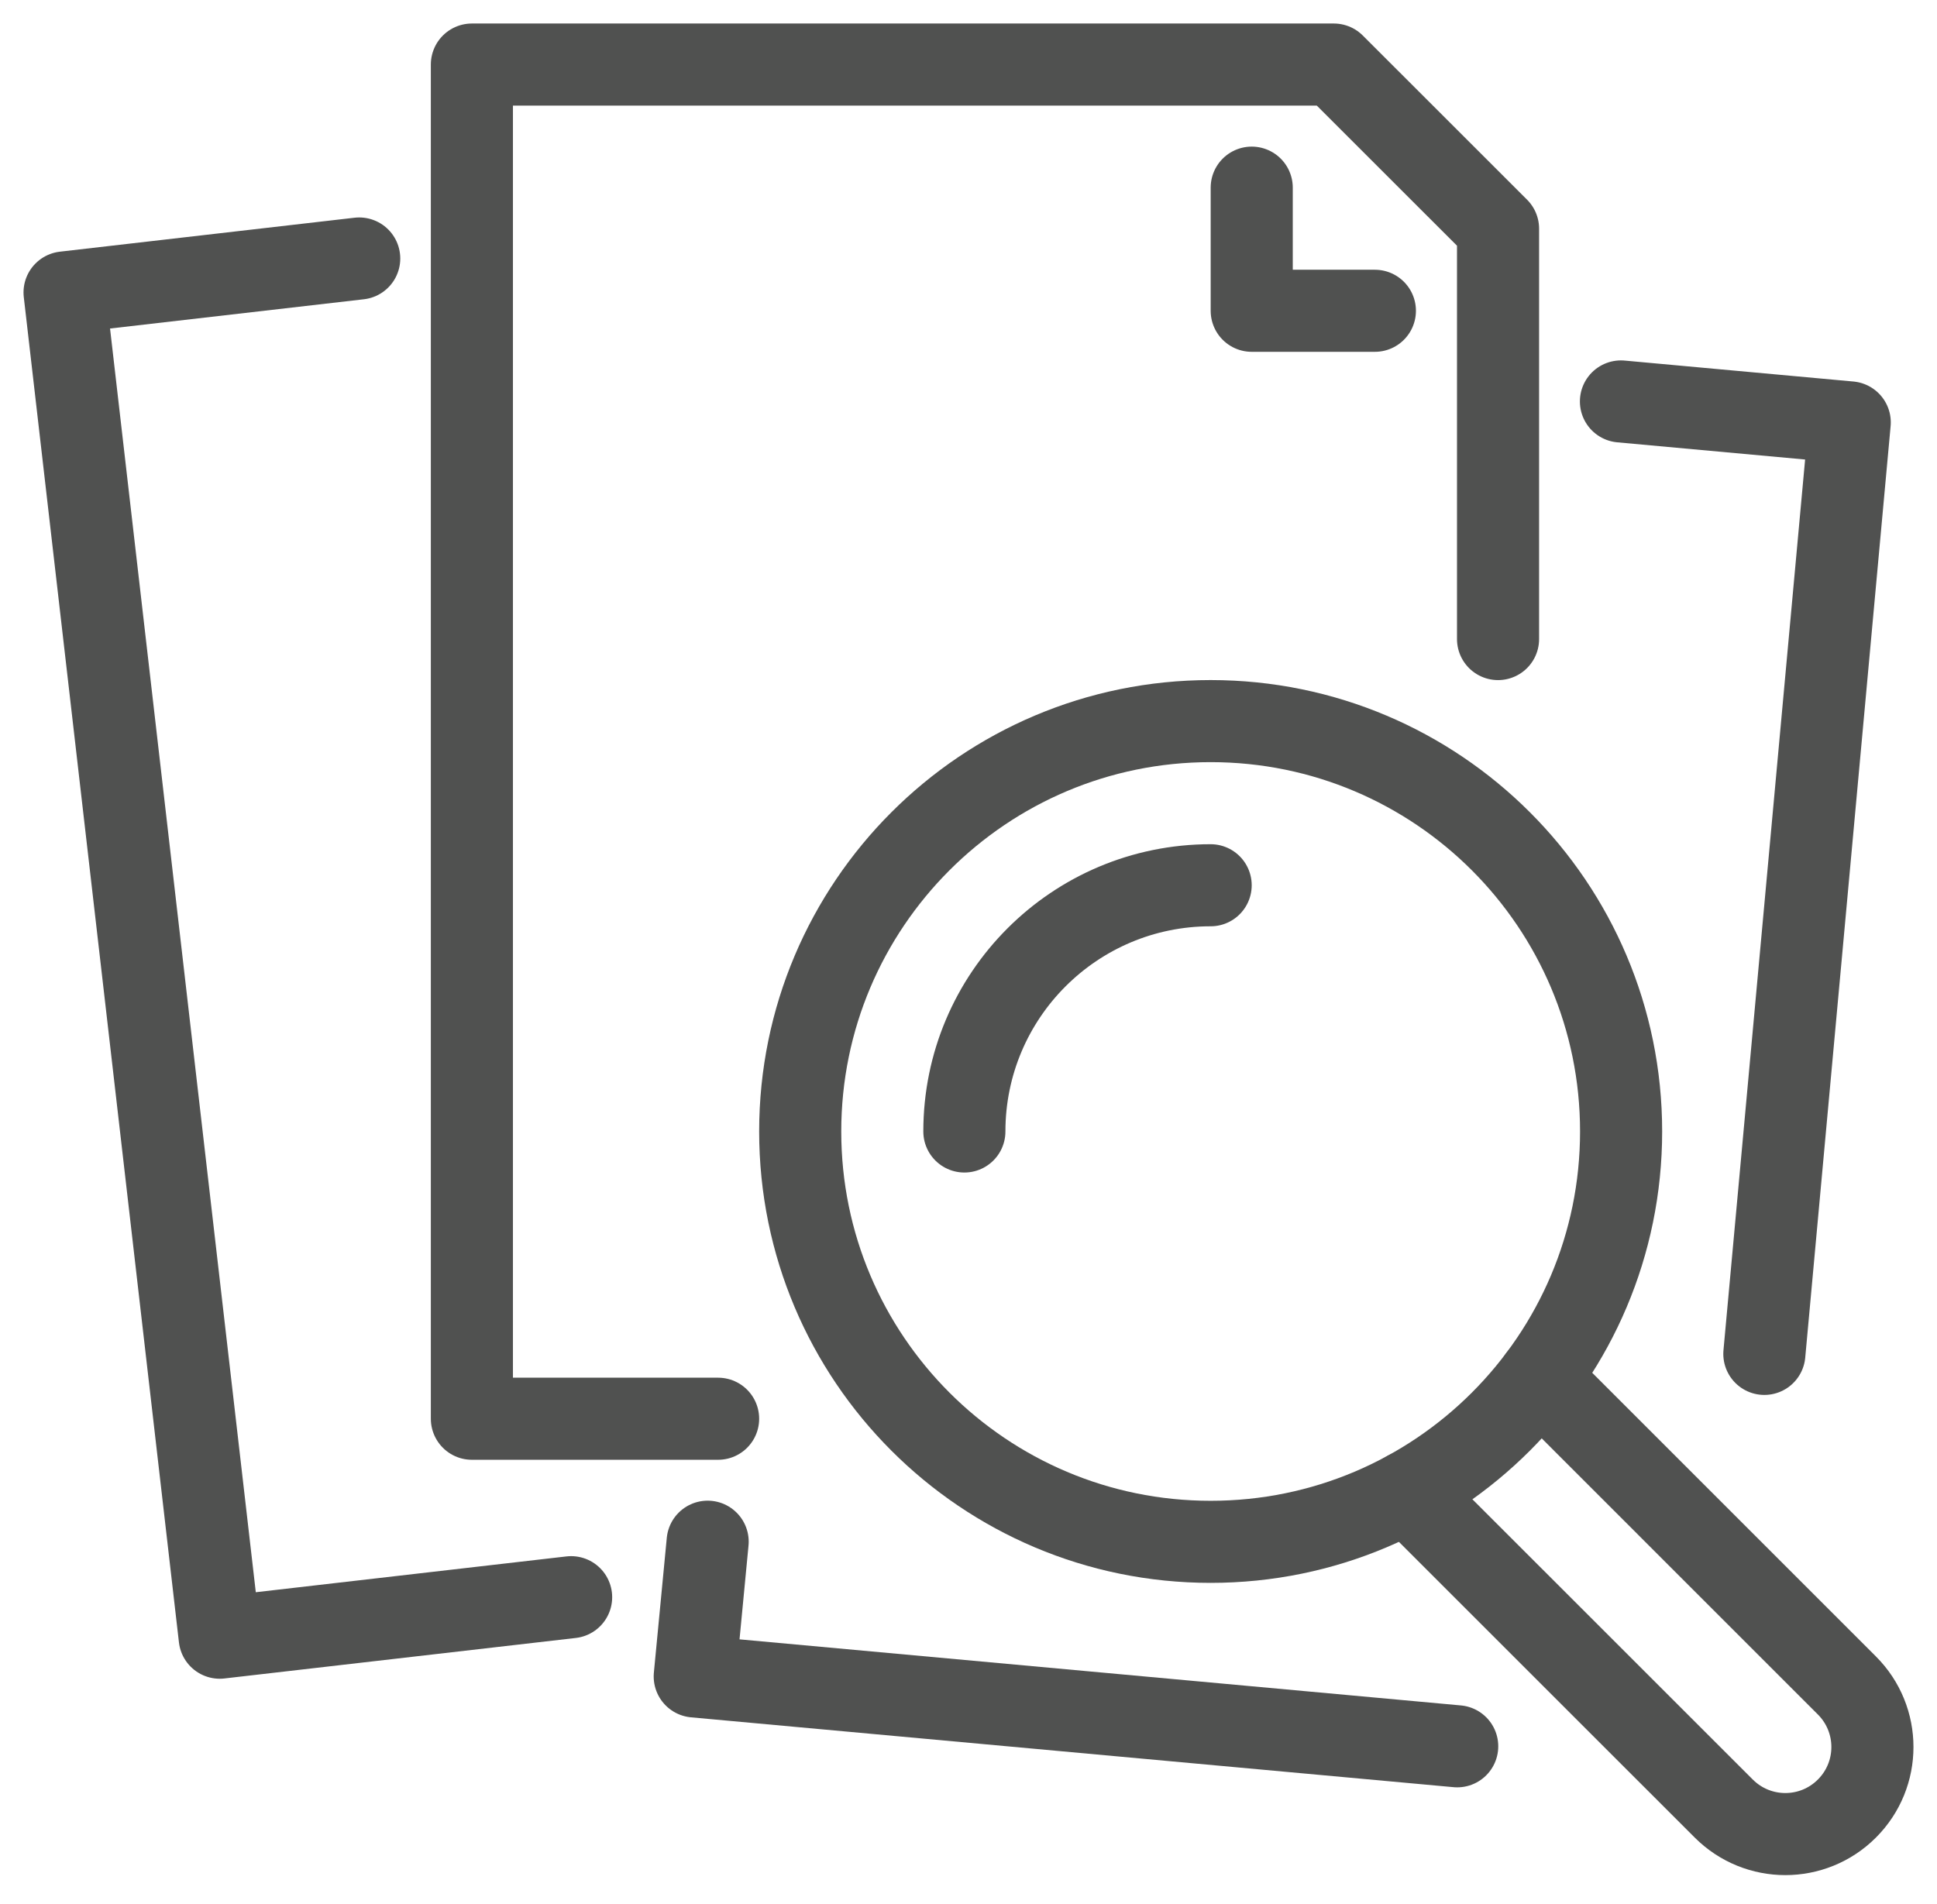<svg width="60" height="59" viewBox="0 0 60 59" fill="none" xmlns="http://www.w3.org/2000/svg">
<path d="M22.244 43.957H14.617V2H41.315L46.403 7.086V19.8" stroke="#505150" stroke-width="2.543" stroke-miterlimit="10" stroke-linecap="round" stroke-linejoin="round"/>
<path d="M38.773 5.814V9.629H42.588" stroke="#505150" stroke-width="2.543" stroke-miterlimit="10" stroke-linecap="round" stroke-linejoin="round"/>
<path d="M17.691 49.486L6.806 50.741L2 9.061L11.127 8.009" stroke="#505150" stroke-width="2.543" stroke-miterlimit="10" stroke-linecap="round" stroke-linejoin="round"/>
<path d="M54.652 41.948L57.297 13.087L50.21 12.438" stroke="#505150" stroke-width="2.543" stroke-miterlimit="10" stroke-linecap="round" stroke-linejoin="round"/>
<path d="M21.92 47.767L21.52 51.942L45.138 54.106" stroke="#505150" stroke-width="2.543" stroke-miterlimit="10" stroke-linecap="round" stroke-linejoin="round"/>
<path d="M37.501 47.771C44.523 47.771 50.215 42.078 50.215 35.056C50.215 28.035 44.523 22.342 37.501 22.342C30.479 22.342 24.787 28.035 24.787 35.056C24.787 42.078 30.479 47.771 37.501 47.771Z" stroke="#505150" stroke-width="2.543" stroke-miterlimit="10"/>
<path d="M29.872 35.057C29.872 30.844 33.287 27.428 37.501 27.428" stroke="#505150" stroke-width="2.543" stroke-miterlimit="10" stroke-linecap="round"/>
<path d="M43.583 46.225L53.395 56.035C54.449 57.089 56.156 57.089 57.209 56.035C58.263 54.982 58.263 53.275 57.209 52.221L47.674 42.685" stroke="#505150" stroke-width="2.543" stroke-miterlimit="10" stroke-linecap="round" stroke-linejoin="round"/>
</svg>
